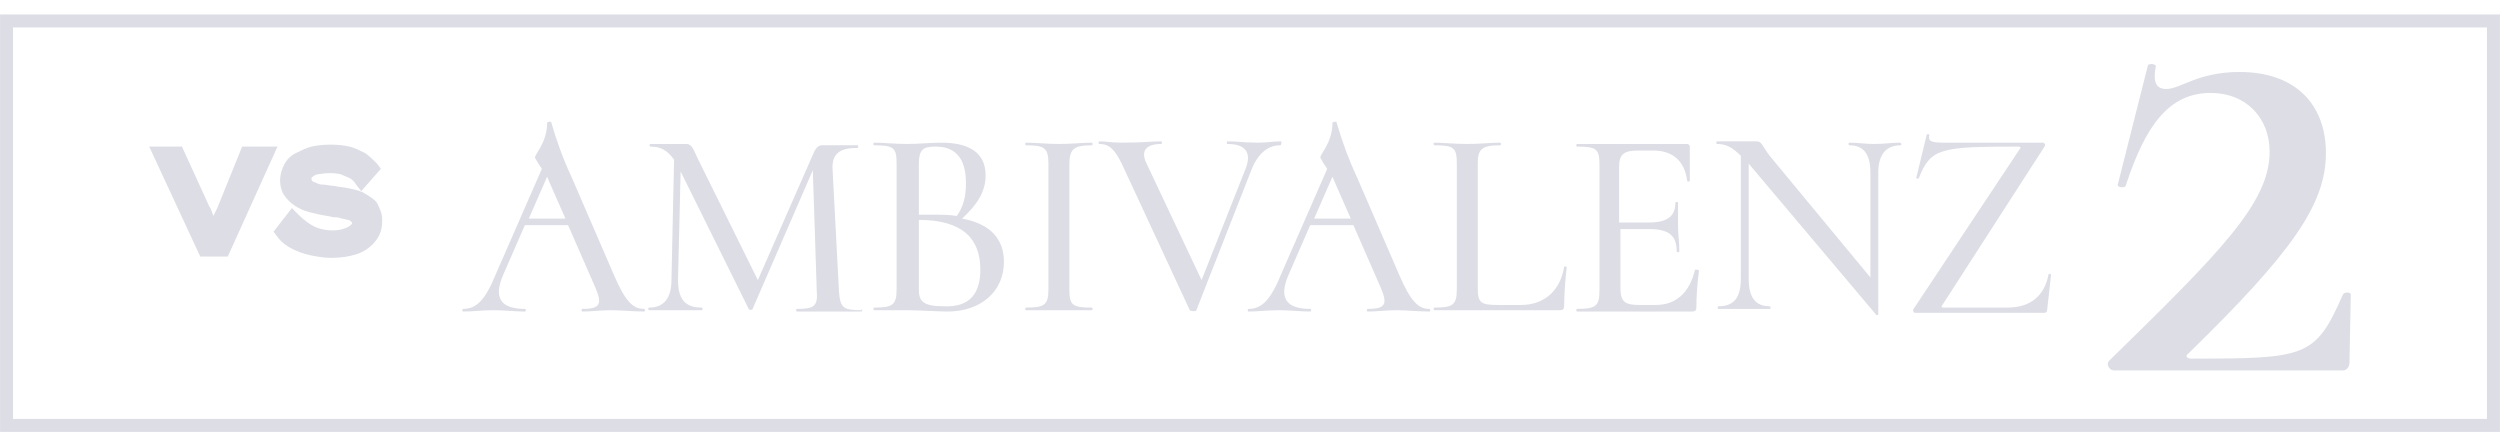<?xml version="1.0" encoding="utf-8"?>
<!-- Generator: Adobe Illustrator 28.3.0, SVG Export Plug-In . SVG Version: 6.00 Build 0)  -->
<svg version="1.1" id="レイヤー_1" xmlns="http://www.w3.org/2000/svg" xmlns:xlink="http://www.w3.org/1999/xlink" x="0px"
	 y="0px" viewBox="0 0 191 34" style="enable-background:new 0 0 191 34;" xml:space="preserve">
<style type="text/css">
	.st0{opacity:0.8;}
	.st1{fill:#D3D4DF;}
	.st2{fill:none;stroke:#D3D4DF;stroke-width:0.989;stroke-miterlimit:10;}
</style>
<g class="st0">
	<g>
		<path class="st1" d="M18.5,11.2l-1.9,4.7c-0.1,0.2-0.2,0.4-0.3,0.6c0-0.1-0.1-0.2-0.1-0.3c-0.1-0.2-0.1-0.3-0.2-0.4l-2.1-4.6h-2.5
			l3.9,8.4h2.1l3.8-8.4H18.5z"/>
		<path class="st1" d="M28.8,15.5c-0.2-0.3-0.6-0.5-0.9-0.7c-0.3-0.2-0.7-0.3-1.2-0.4c-0.4-0.1-0.8-0.1-1.2-0.2
			c-0.3,0-0.6-0.1-0.9-0.1c-0.2,0-0.4-0.1-0.6-0.2c-0.1,0-0.2-0.1-0.2-0.2c0,0,0,0,0-0.1c0,0,0-0.1,0.1-0.1c0.1-0.1,0.3-0.2,0.5-0.2
			c0.5-0.1,1.1-0.1,1.6,0c0.2,0.1,0.5,0.2,0.7,0.3c0.2,0.1,0.4,0.3,0.5,0.5l0.4,0.5l1.5-1.7l-0.3-0.4c-0.3-0.3-0.6-0.6-0.9-0.8
			c-0.4-0.2-0.8-0.4-1.2-0.5c-0.9-0.2-2-0.2-2.9,0c-0.4,0.1-0.8,0.3-1.2,0.5c-0.4,0.2-0.7,0.5-0.9,0.9c-0.2,0.4-0.3,0.8-0.3,1.2
			c0,0.4,0.1,0.8,0.3,1.1c0.2,0.3,0.5,0.6,0.8,0.8c0.3,0.2,0.7,0.4,1.1,0.5c0.4,0.1,0.8,0.2,1.4,0.3l0.5,0.1c0.2,0,0.4,0,0.6,0.1
			c0.2,0,0.4,0.1,0.5,0.1c0.1,0,0.2,0.1,0.3,0.2c0,0.1,0,0.1-0.1,0.2c-0.1,0.1-0.3,0.2-0.6,0.3c-0.7,0.2-1.6,0.1-2.2-0.2
			c-0.4-0.2-0.8-0.5-1.2-0.9l-0.5-0.5l-1.4,1.8l0.3,0.4c0.3,0.4,0.7,0.7,1.1,0.9c0.4,0.2,0.9,0.4,1.4,0.5c0.5,0.1,1,0.2,1.6,0.2
			c0.8,0,1.4-0.1,2-0.3c0.6-0.2,1.1-0.6,1.4-1c0.4-0.5,0.5-1,0.5-1.6C29.2,16.3,29,15.9,28.8,15.5z"/>
	</g>
	<g>
		<path class="st1" d="M49.2,23.8c-0.8,0-1.7-0.1-2.5-0.1c-0.9,0-1.4,0.1-2.2,0.1c-0.1,0-0.1-0.2,0-0.2c1.4,0,1.5-0.4,1-1.6
			l-2.1-4.8h-3.3l-1.7,3.9c-0.7,1.7-0.1,2.5,1.7,2.5c0.1,0,0.1,0.2,0,0.2c-0.8,0-1.4-0.1-2.4-0.1c-1,0-1.5,0.1-2.3,0.1
			c-0.1,0-0.1-0.2,0-0.2c1,0,1.7-0.7,2.5-2.7l3.5-8c-0.2-0.3-0.4-0.6-0.5-0.8c-0.2-0.2,0.9-1.1,0.9-2.7c0-0.1,0.2-0.1,0.3-0.1
			c0.4,1.4,0.9,2.8,1.6,4.3l3.2,7.4c0.9,2.1,1.5,2.6,2.3,2.6C49.3,23.6,49.3,23.8,49.2,23.8z M43.2,16.7l-1.1-2.5l-0.3-0.7l-1.4,3.2
			H43.2z"/>
		<path class="st1" d="M65.8,23.8c-0.7,0-1.6,0-2.5,0c-0.9,0-1.7,0-2.4,0c-0.1,0-0.1-0.2,0-0.2c1.3,0,1.6-0.2,1.5-1.4L62.1,13
			l-4.6,10.6c0,0.1-0.3,0.1-0.3,0L52,13.1l-0.2,8.3c0,1.4,0.5,2.1,1.8,2.1c0.1,0,0.1,0.2,0,0.2c-0.6,0-1.2,0-2,0c-0.7,0-1.4,0-2,0
			c-0.1,0-0.1-0.2,0-0.2c1.1,0,1.7-0.7,1.7-2.1l0.2-9.2c-0.5-0.7-1-1-1.8-1c-0.1,0-0.1-0.2,0-0.2c0.5,0,1.1,0,1.5,0c0.5,0,1,0,1.2,0
			c0.4,0,0.5,0.2,0.9,1.1l4.6,9.3l4.3-9.8c0.2-0.4,0.4-0.5,0.6-0.5c0.2,0,0.5,0,0.9,0c0.8,0,1.2,0,1.8,0c0.1,0,0.1,0.2,0,0.2
			c-1.3,0-1.9,0.4-1.9,1.5l0.5,9.5c0.1,1.2,0.3,1.4,1.7,1.4C65.9,23.5,65.9,23.8,65.8,23.8z"/>
		<path class="st1" d="M76.7,20c0,2.3-1.8,3.8-4.3,3.8c-0.8,0-2.1-0.1-3.1-0.1c-0.9,0-1.8,0-2.5,0c-0.1,0-0.1-0.2,0-0.2
			c1.4,0,1.7-0.2,1.7-1.4v-9.6c0-1.2-0.2-1.4-1.7-1.4c-0.1,0-0.1-0.2,0-0.2c0.7,0,1.5,0.1,2.5,0.1c0.8,0,1.9-0.1,2.6-0.1
			c2.2,0,3.4,0.8,3.4,2.5c0,1.2-0.6,2.2-1.8,3.3C75.7,17.1,76.7,18.3,76.7,20z M70.2,12.6v3.8c0.3,0,0.6,0,0.9,0c0.8,0,1.4,0,2,0.1
			c0.5-0.7,0.7-1.5,0.7-2.5c0-1.9-0.8-2.8-2.3-2.8C70.5,11.2,70.2,11.4,70.2,12.6z M74.9,20.6c0-2.4-1.4-3.8-4.7-3.8v5.3
			c0,0.9,0.3,1.3,1.9,1.3C74.1,23.5,74.9,22.4,74.9,20.6z"/>
		<path class="st1" d="M83.4,23.5c0.1,0,0.1,0.2,0,0.2c-0.7,0-1.5,0-2.5,0c-0.9,0-1.8,0-2.5,0c-0.1,0-0.1-0.2,0-0.2
			c1.4,0,1.7-0.2,1.7-1.4v-9.6c0-1.2-0.3-1.4-1.7-1.4c-0.1,0-0.1-0.2,0-0.2c0.7,0,1.6,0.1,2.5,0.1c1,0,1.9-0.1,2.5-0.1
			c0.1,0,0.1,0.2,0,0.2c-1.4,0-1.7,0.3-1.7,1.5v9.5C81.7,23.3,81.9,23.5,83.4,23.5z"/>
		<path class="st1" d="M97.8,11.1c-0.9,0-1.7,0.6-2.2,1.9l-4.2,10.7c0,0.1-0.4,0.1-0.5,0l-5.2-11.2c-0.5-1-0.9-1.5-1.7-1.5
			c-0.1,0-0.1-0.2,0-0.2c0.5,0,0.9,0.1,1.7,0.1c1.6,0,2.3-0.1,3-0.1c0.1,0,0.1,0.2,0,0.2c-1.1,0-1.6,0.5-1.1,1.5l4.2,8.9l3.4-8.6
			c0.4-1.1,0-1.8-1.4-1.8c-0.1,0-0.1-0.2,0-0.2c0.7,0,1.3,0.1,2.3,0.1c0.8,0,1.1-0.1,1.8-0.1C97.9,10.9,97.9,11.1,97.8,11.1z"/>
		<path class="st1" d="M109.2,23.8c-0.8,0-1.7-0.1-2.5-0.1c-0.9,0-1.4,0.1-2.2,0.1c-0.1,0-0.1-0.2,0-0.2c1.4,0,1.5-0.4,1-1.6
			l-2.1-4.8h-3.3l-1.7,3.9c-0.7,1.7-0.1,2.5,1.7,2.5c0.1,0,0.1,0.2,0,0.2c-0.8,0-1.4-0.1-2.4-0.1c-1,0-1.5,0.1-2.3,0.1
			c-0.1,0-0.1-0.2,0-0.2c1,0,1.7-0.7,2.5-2.7l3.5-8c-0.2-0.3-0.4-0.6-0.5-0.8c-0.2-0.2,0.9-1.1,0.9-2.7c0-0.1,0.2-0.1,0.3-0.1
			c0.4,1.4,0.9,2.8,1.6,4.3l3.2,7.4c0.9,2.1,1.5,2.6,2.3,2.6C109.3,23.6,109.3,23.8,109.2,23.8z M103.2,16.7l-1.1-2.5l-0.3-0.7
			l-1.4,3.2H103.2z"/>
		<path class="st1" d="M112.9,22c0,1.1,0.2,1.3,1.5,1.3h1.8c1.8,0,3-1.1,3.3-2.9c0-0.1,0.2,0,0.2,0c-0.1,0.8-0.2,2.1-0.2,3
			c0,0.2-0.1,0.3-0.3,0.3h-9.6c-0.1,0-0.1-0.2,0-0.2c1.4,0,1.7-0.2,1.7-1.4v-9.6c0-1.2-0.2-1.4-1.7-1.4c-0.1,0-0.1-0.2,0-0.2
			c0.6,0,1.5,0.1,2.5,0.1c1,0,1.8-0.1,2.5-0.1c0.1,0,0.1,0.2,0,0.2c-1.4,0-1.7,0.3-1.7,1.4V22z"/>
		<path class="st1" d="M129.8,20.7c-0.1,0.7-0.2,1.9-0.2,2.8c0,0.2-0.1,0.3-0.3,0.3h-8.8c-0.1,0-0.1-0.2,0-0.2
			c1.4,0,1.7-0.2,1.7-1.4v-9.6c0-1.2-0.2-1.4-1.7-1.4c-0.1,0-0.1-0.2,0-0.2h8.4c0.1,0,0.2,0.1,0.2,0.2l0,2.6c0,0.1-0.2,0.1-0.2,0
			c-0.2-1.5-1.1-2.3-2.6-2.3h-1.1c-1.2,0-1.5,0.3-1.5,1.3v4.2h2.3c1.4,0,2-0.5,2-1.5c0-0.1,0.2-0.1,0.2,0c0,0.8,0,1.2,0,1.7
			c0,0.7,0.1,1.2,0.1,2c0,0.1-0.2,0.1-0.2,0c0-1.2-0.6-1.7-2.1-1.7h-2.2V22c0,1,0.3,1.3,1.4,1.3h1.3c1.6,0,2.6-1,3-2.7
			C129.6,20.6,129.8,20.6,129.8,20.7z"/>
		<path class="st1" d="M145.2,11.1c-1.1,0-1.7,0.7-1.7,2.1v10.8c0,0.1-0.2,0.1-0.2,0l-9.7-11.5v8.8c0,1.4,0.5,2.1,1.6,2.1
			c0.1,0,0.1,0.2,0,0.2c-0.6,0-1.2,0-1.9,0c-0.7,0-1.4,0-2,0c-0.1,0-0.1-0.2,0-0.2c1.2,0,1.7-0.7,1.7-2.1v-9.4
			c-0.7-0.7-1.2-0.9-1.8-0.9c-0.1,0-0.1-0.2,0-0.2c0.5,0,1.1,0,1.5,0c0.7,0,1.2,0,1.5,0c0.4,0,0.4,0.3,1,1.1l7.7,9.3v-8
			c0-1.4-0.5-2.1-1.6-2.1c-0.1,0-0.1-0.2,0-0.2c0.6,0,1.2,0.1,1.9,0.1c0.7,0,1.4-0.1,1.9-0.1C145.3,10.9,145.3,11.1,145.2,11.1z"/>
		<path class="st1" d="M154.3,11.4c0.1-0.1,0.1-0.2-0.1-0.2c-5.9,0-6.7,0.1-7.6,2.4c0,0.1-0.3,0-0.2,0l0.8-3.3c0-0.1,0.3,0,0.2,0
			c-0.1,0.5,0.1,0.6,1.2,0.6h7.5c0.1,0,0.2,0.2,0.1,0.3l-7.8,12.1c-0.1,0.1-0.1,0.2,0.1,0.2h4.9c1.7,0,2.8-0.9,3.1-2.5
			c0-0.1,0.2-0.1,0.2,0l-0.3,2.7c0,0.1-0.1,0.2-0.2,0.2c-3.1,0-6.8,0-9.9,0c-0.1,0-0.2-0.2-0.1-0.3L154.3,11.4z"/>
	</g>
	<g>
		<path class="st1" d="M173.4,11.6c0-2.6-1.8-4.5-4.5-4.5c-3.2,0-5,2.5-6.5,7.1c-0.1,0.2-0.7,0.1-0.6-0.1l2.3-9.1
			c0.1-0.2,0.7-0.1,0.6,0.1c-0.3,1.5,0.3,1.7,0.8,1.7c1.1,0,2.4-1.3,5.6-1.3c4.3,0,6.6,2.5,6.6,6.2c0,3.9-2.6,7.6-10.5,15.3
			c-0.3,0.2-0.1,0.4,0.2,0.4c8.8,0,9.5-0.1,11.6-4.9c0.1-0.2,0.6-0.2,0.6,0l-0.1,5.2c0,0.3-0.2,0.6-0.5,0.6h-17.5
			c-0.3,0-0.6-0.4-0.4-0.7C169.6,19.3,173.4,15.5,173.4,11.6z"/>
	</g>
	<rect x="0.5" y="1.6" class="st2" width="190" height="30.9"/>
</g>
</svg>
